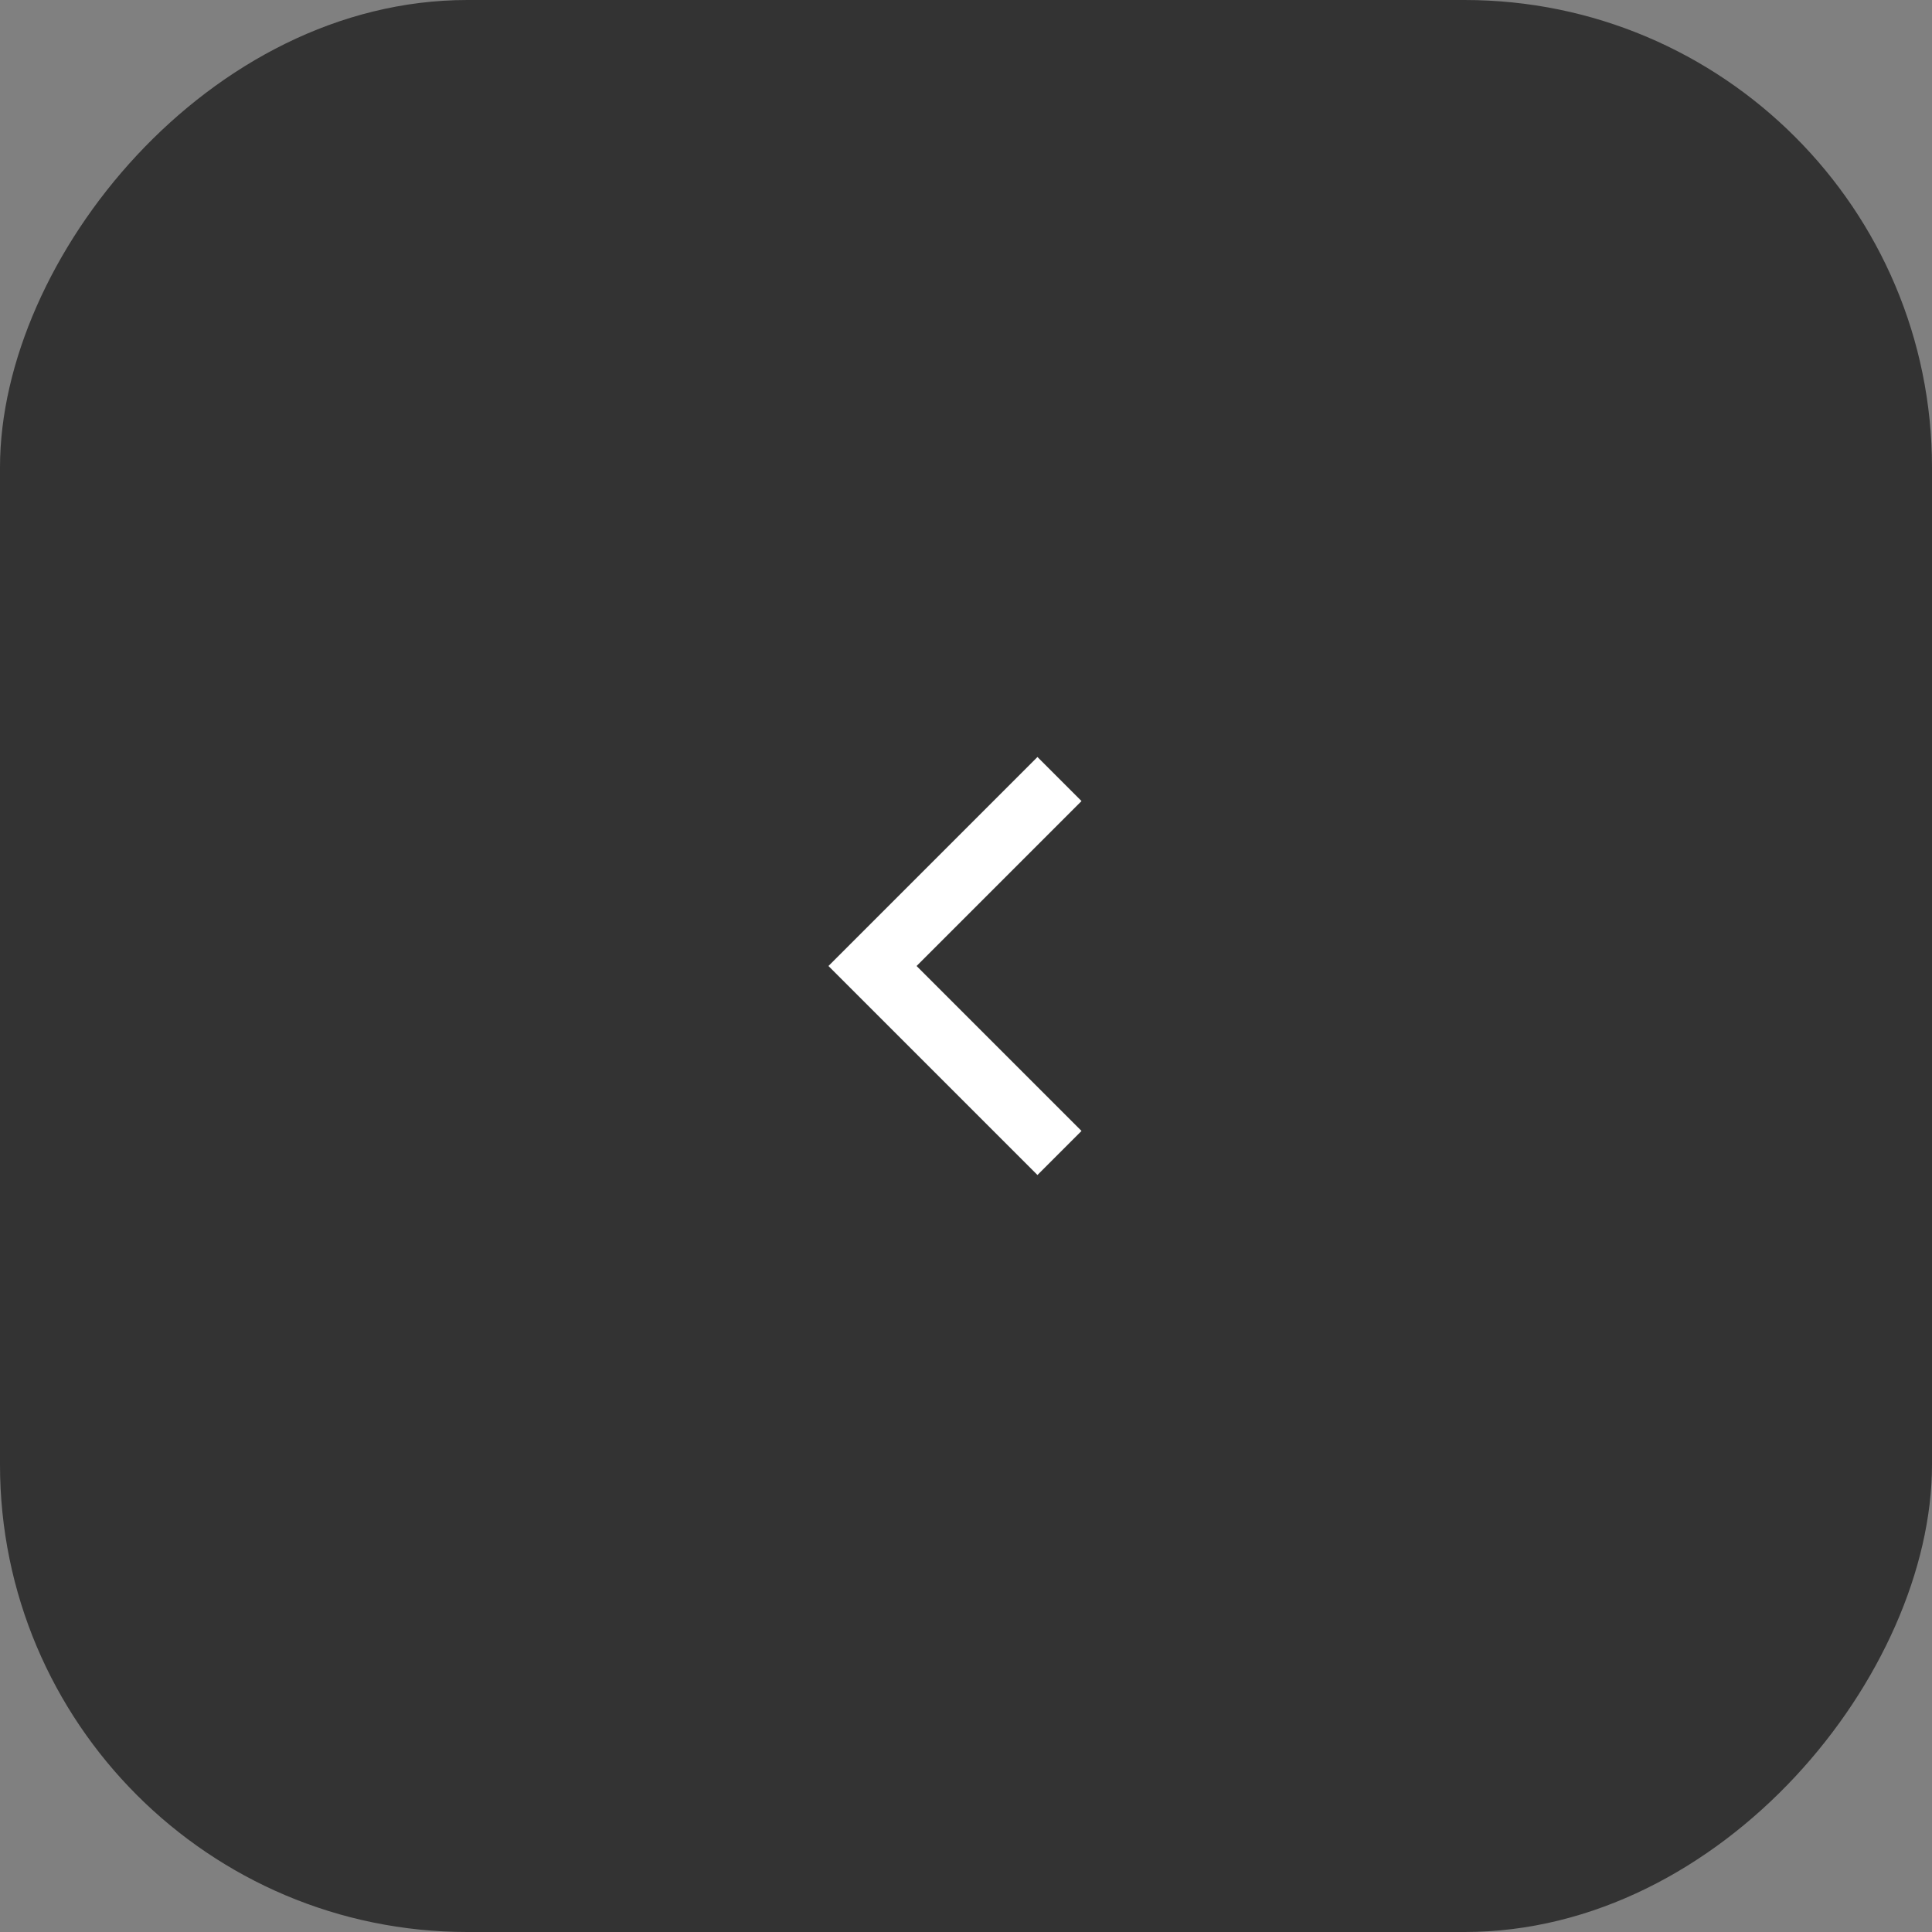 <?xml version="1.0" encoding="UTF-8"?> <svg xmlns="http://www.w3.org/2000/svg" width="62" height="62" viewBox="0 0 62 62" fill="none"><rect x="0" y="0" width="62" height="62" fill="#808080" stroke="none"/><rect width="62" height="62" rx="15" transform="matrix(-1 0 0 1 62 0)" fill="#333333"></rect><path d="M34 25L28 31L34 37" stroke="white" stroke-width="2"></path></svg> 